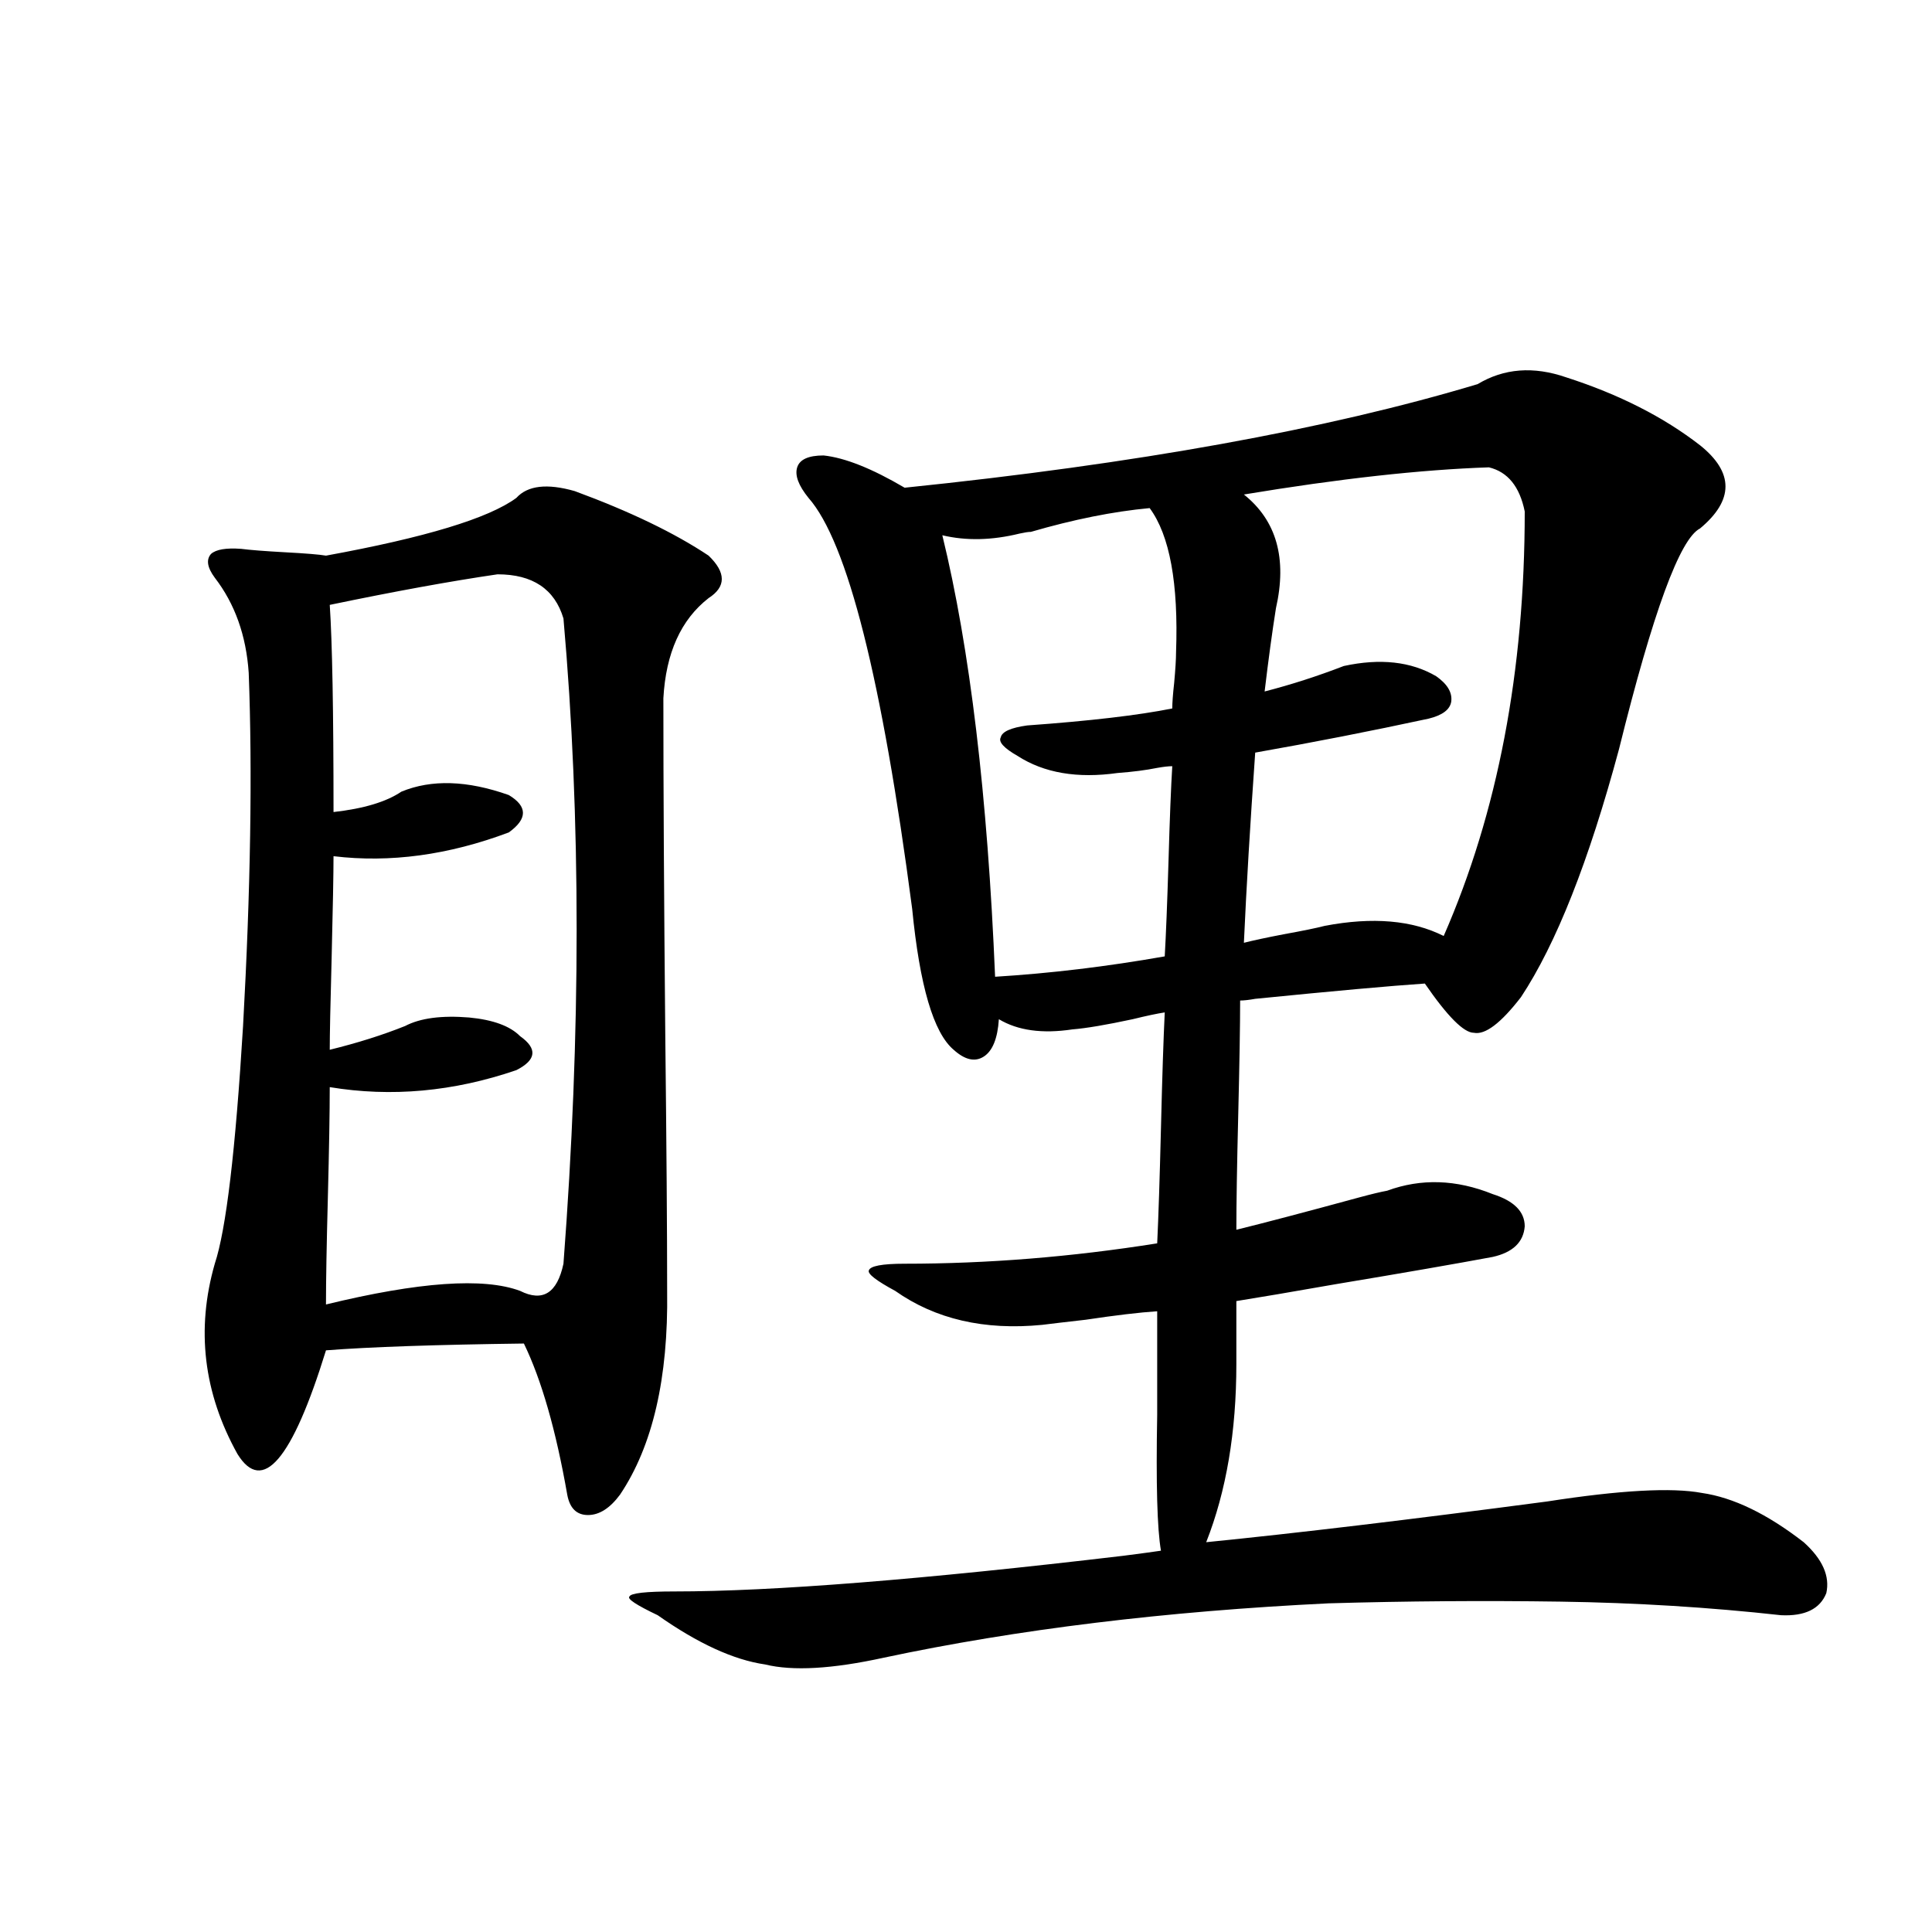 <?xml version="1.0" encoding="utf-8"?>
<!-- Generator: Adobe Illustrator 16.0.0, SVG Export Plug-In . SVG Version: 6.00 Build 0)  -->
<!DOCTYPE svg PUBLIC "-//W3C//DTD SVG 1.1//EN" "http://www.w3.org/Graphics/SVG/1.1/DTD/svg11.dtd">
<svg version="1.1" id="图层_1" xmlns="http://www.w3.org/2000/svg" xmlns:xlink="http://www.w3.org/1999/xlink" x="0px" y="0px"
	 width="1000px" height="1000px" viewBox="0 0 1000 1000" enable-background="new 0 0 1000 1000" xml:space="preserve">
<path d="M267.262,257.715c5.854-6.44,15.93-7.607,30.243-3.516c28.612,10.547,51.706,21.685,69.267,33.398
	c9.101,8.789,9.101,16.123,0,21.973c-14.313,11.138-22.118,28.428-23.414,51.855c0,45.703,0.32,103.423,0.976,173.145
	c0.641,58.008,0.976,102.544,0.976,133.594c0.641,45.127-7.484,80.283-24.39,105.469c-5.213,7.031-10.731,10.547-16.585,10.547
	s-9.436-3.516-10.731-10.547c-5.854-33.398-13.338-59.463-22.438-78.223c-45.532,0.591-79.678,1.758-102.437,3.516
	c-17.561,56.841-32.85,74.707-45.853,53.613c-17.561-31.641-21.463-64.448-11.707-98.438c5.854-17.578,10.731-58.584,14.634-123.047
	c3.902-70.313,4.878-131.245,2.927-182.813c-1.311-19.336-7.164-35.732-17.561-49.219c-3.902-5.273-4.558-9.365-1.951-12.305
	c2.592-2.334,7.805-3.213,15.609-2.637c4.543,0.591,12.027,1.182,22.438,1.758c11.052,0.591,18.201,1.182,21.463,1.758
	C220.099,278.232,252.948,268.262,267.262,257.715z M257.506,297.266c-24.069,3.516-53.017,8.789-86.827,15.82
	c1.296,19.336,1.951,55.083,1.951,107.227c15.609-1.758,27.316-5.273,35.121-10.547c15.609-6.44,34.146-5.85,55.608,1.758
	c9.756,5.864,9.756,12.305,0,19.336c-31.219,11.729-61.462,15.82-90.729,12.305c0,8.789-0.335,26.367-0.976,52.734
	c-0.655,24.033-0.976,39.854-0.976,47.461c14.299-3.516,27.316-7.607,39.023-12.305c7.805-4.092,18.856-5.562,33.17-4.395
	c12.348,1.182,21.128,4.395,26.341,9.668c9.101,6.455,8.445,12.305-1.951,17.578c-32.529,11.138-64.724,14.063-96.583,8.789
	c0,12.896-0.335,31.943-0.976,57.129c-0.655,24.609-0.976,43.066-0.976,55.371c48.124-11.714,81.614-14.063,100.485-7.031
	c11.707,5.864,19.177,1.182,22.438-14.063c9.101-119.531,9.101-230.85,0-333.984C287.094,304.888,275.707,297.266,257.506,297.266z
	 M772.615,618.066c11.052,3.516,16.585,9.092,16.585,16.699c-0.655,8.213-6.188,13.486-16.585,15.82
	c-18.871,3.516-45.853,8.213-80.974,14.063c-23.414,4.106-40.654,7.031-51.706,8.789v32.52c0,35.156-5.213,65.918-15.609,92.285
	c46.828-4.683,105.684-11.714,176.581-21.094c37.713-5.85,64.389-7.319,79.998-4.395c16.25,2.349,33.811,10.85,52.682,25.488
	c9.756,8.789,13.658,17.578,11.707,26.367c-3.262,8.199-11.066,12.003-23.414,11.426c-37.072-4.105-75.12-6.454-114.144-7.031
	c-39.679-0.576-79.678-0.288-119.997,0.879c-84.556,4.093-161.307,13.473-230.238,28.125c-26.676,5.851-47.163,7.031-61.462,3.516
	c-16.265-2.348-34.801-10.849-55.608-25.488c-11.066-5.273-15.944-8.486-14.634-9.668c0.641-1.758,8.445-2.637,23.414-2.637
	c50.73,0,128.122-6.152,232.189-18.457c9.101-1.167,15.609-2.046,19.512-2.637c-1.951-11.123-2.606-34.565-1.951-70.313
	c0-11.123,0-19.336,0-24.609v-29.004c-9.115,0.591-21.463,2.061-37.072,4.395c-10.411,1.182-17.896,2.061-22.438,2.637
	c-29.923,2.939-55.288-2.925-76.096-17.578c-9.756-5.273-14.313-8.789-13.658-10.547c0.641-2.334,6.829-3.516,18.536-3.516
	c42.926,0,86.492-3.516,130.729-10.547c0.641-13.472,1.296-33.398,1.951-59.766c0.641-26.367,1.296-46.279,1.951-59.766
	c-3.902,0.591-9.436,1.758-16.585,3.516c-13.658,2.939-24.069,4.697-31.219,5.273c-15.609,2.349-28.292,0.591-38.048-5.273
	c-0.655,9.971-3.262,16.411-7.805,19.336c-4.558,2.939-9.756,1.758-15.609-3.516c-10.411-8.789-17.561-33.096-21.463-72.949
	c-15.609-118.94-33.505-189.844-53.657-212.695c-5.213-6.44-7.164-11.714-5.854-15.82c1.296-4.092,5.854-6.152,13.658-6.152
	c11.052,1.182,25.03,6.743,41.95,16.699c119.662-12.305,218.531-30.171,296.578-53.613c13.658-8.198,28.933-9.365,45.853-3.516
	c27.316,8.789,50.396,20.518,69.267,35.156c17.561,14.063,17.561,28.428,0,43.066c-10.411,5.273-24.39,43.369-41.95,114.258
	c-15.609,58.008-32.529,100.786-50.73,128.32c-10.411,13.486-18.536,19.639-24.39,18.457c-5.213,0-13.658-8.486-25.365-25.488
	c-17.561,1.182-46.828,3.818-87.803,7.91c-3.262,0.591-5.854,0.879-7.805,0.879c0,12.896-0.335,32.52-0.976,58.887
	c-0.655,26.367-0.976,46.294-0.976,59.766c14.299-3.516,35.441-9.077,63.413-16.699c6.494-1.758,11.372-2.925,14.634-3.516
	C735.543,609.868,753.744,610.459,772.615,618.066z M515.061,505.566c28.612-1.758,57.88-5.273,87.803-10.547
	c0.641-11.123,1.296-27.534,1.951-49.219c0.641-22.261,1.296-38.672,1.951-49.219c-1.951,0-4.558,0.303-7.805,0.879
	c-5.854,1.182-12.683,2.061-20.487,2.637c-20.822,2.939-38.048,0-51.706-8.789c-7.164-4.092-10.091-7.319-8.78-9.668
	c0.641-2.925,5.198-4.971,13.658-6.152c32.515-2.334,57.56-5.273,75.12-8.789c0-2.925,0.32-7.319,0.976-13.184
	c0.641-7.031,0.976-12.305,0.976-15.82c1.296-35.732-3.262-60.645-13.658-74.707c-18.871,1.758-39.358,5.864-61.462,12.305
	c-1.311,0-3.262,0.303-5.854,0.879c-14.313,3.516-27.651,3.818-39.999,0.879C502.043,335.649,511.158,411.826,515.061,505.566z
	 M743.348,350c5.854,4.106,8.445,8.501,7.805,13.184c-0.655,4.106-4.558,7.031-11.707,8.789
	c-29.923,6.455-59.846,12.305-89.754,17.578c-2.606,36.914-4.558,69.736-5.854,98.438c4.543-1.167,11.372-2.637,20.487-4.395
	c9.756-1.758,16.905-3.213,21.463-4.395c24.71-4.683,45.197-2.925,61.462,5.273c27.957-63.857,41.95-137.109,41.95-219.727
	c-2.606-12.881-8.78-20.503-18.536-22.852c-35.121,1.182-77.406,5.864-126.826,14.063c16.905,13.486,22.438,33.11,16.585,58.887
	c-1.951,12.305-3.902,26.67-5.854,43.066c13.658-3.516,27.316-7.91,40.975-13.184C714.4,340.635,730.33,342.393,743.348,350z"/>
</svg>
